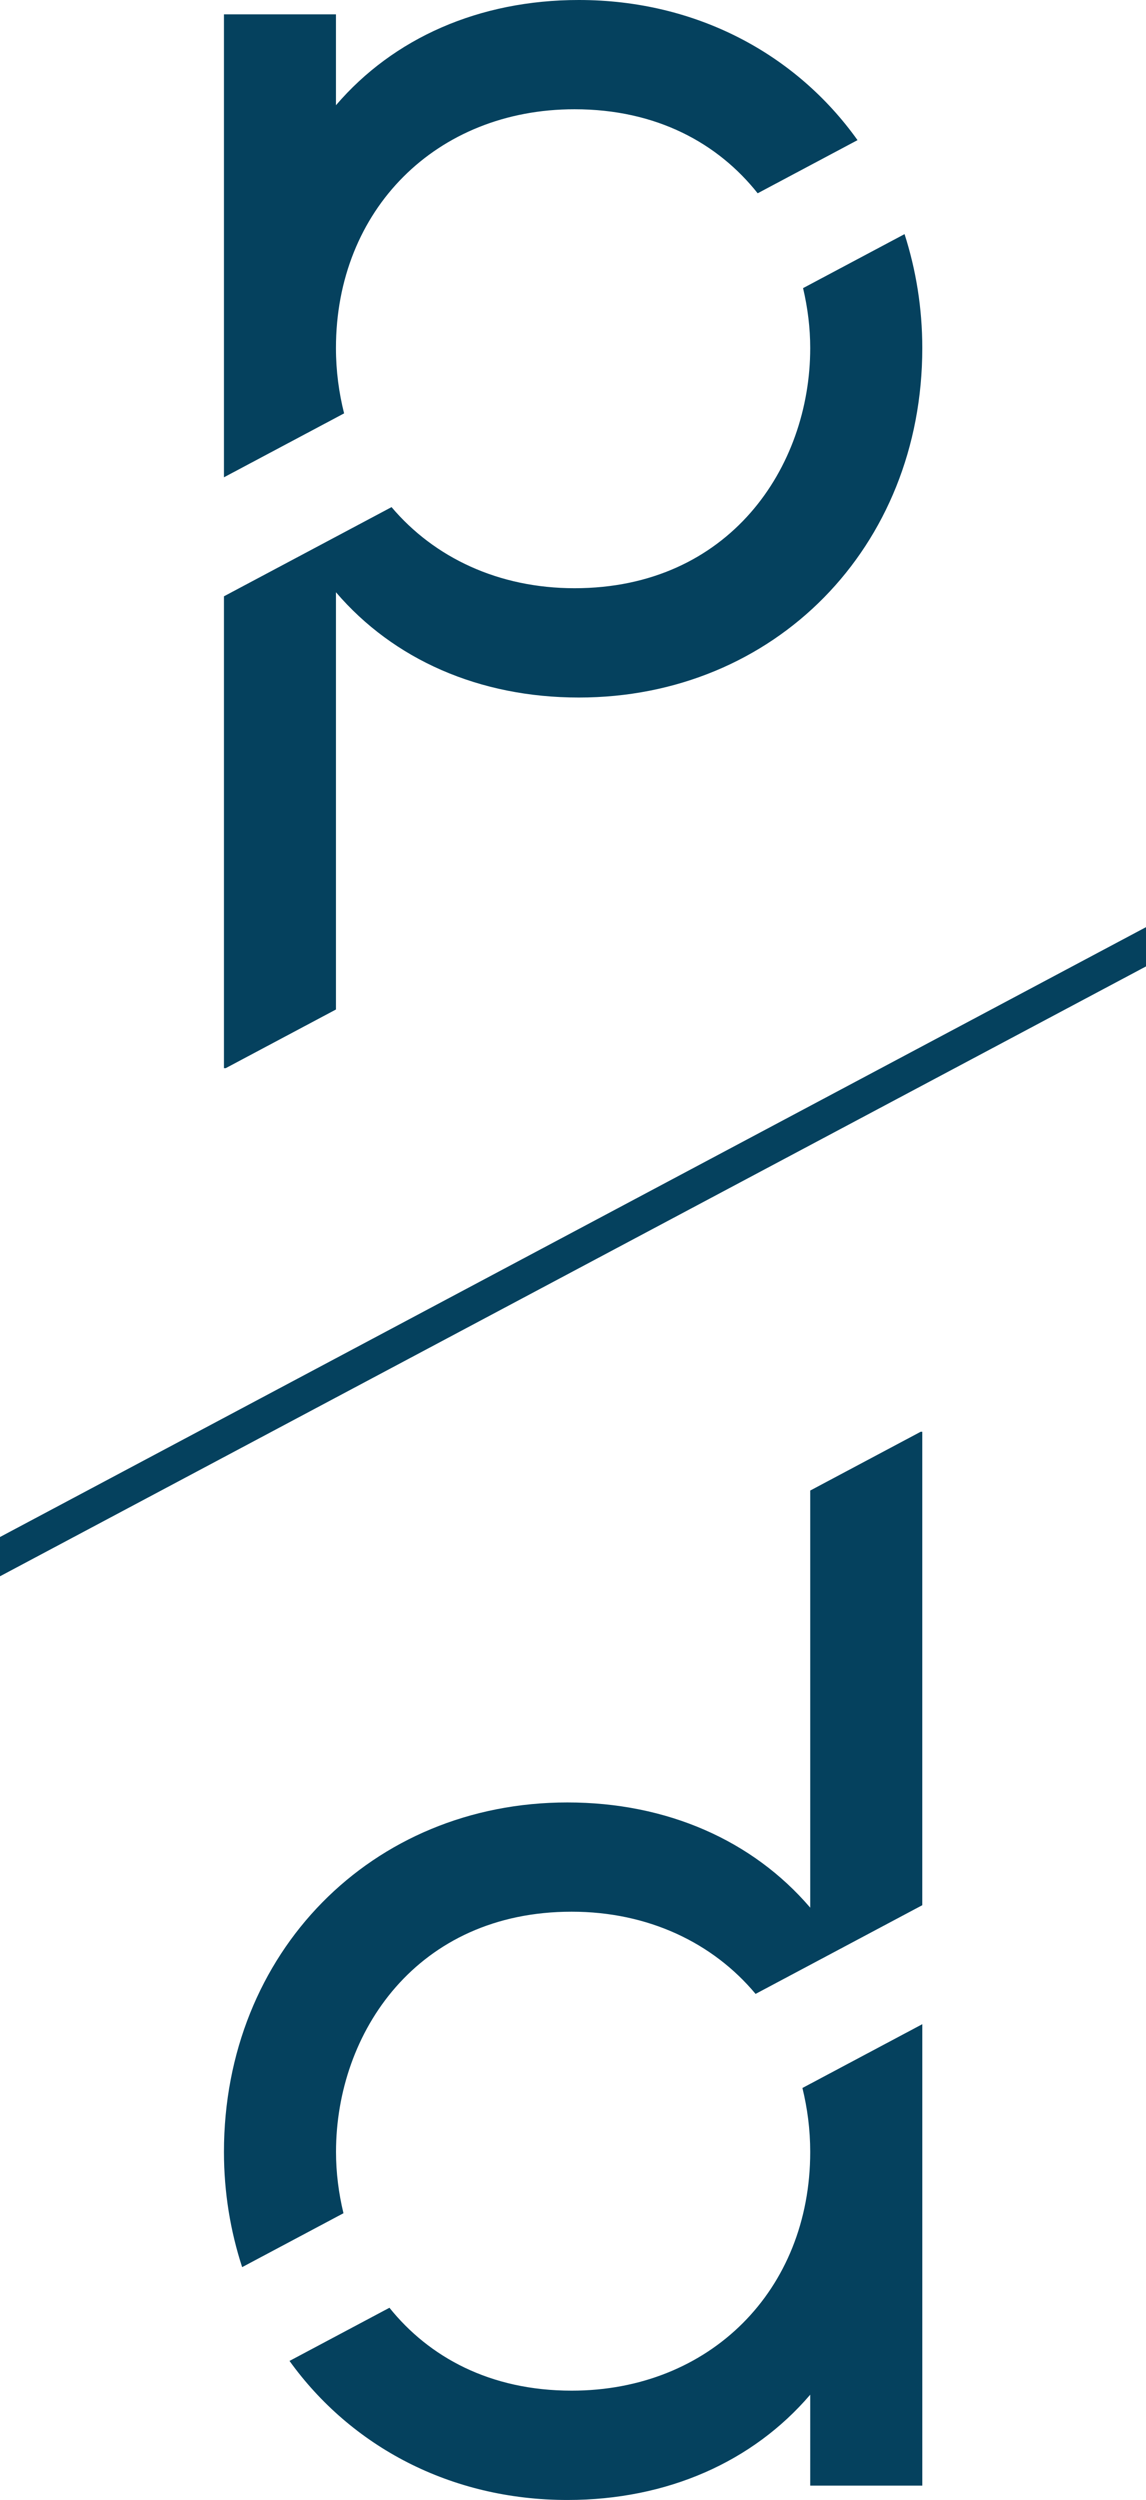 <?xml version="1.0" encoding="utf-8"?>
<!-- Generator: Adobe Illustrator 15.1.0, SVG Export Plug-In . SVG Version: 6.00 Build 0)  -->
<!DOCTYPE svg PUBLIC "-//W3C//DTD SVG 1.1//EN" "http://www.w3.org/Graphics/SVG/1.1/DTD/svg11.dtd">
<svg version="1.1" id="Ebene_1" xmlns="http://www.w3.org/2000/svg" xmlns:xlink="http://www.w3.org/1999/xlink" x="0px" y="0px"
	 width="132.25px" height="288.25px" viewBox="0 0 132.25 288.25" enable-background="new 0 0 132.25 288.25" xml:space="preserve">
<g>
	<g>
		<defs>
			<rect id="SVGID_1_" width="132.25" height="288.25"/>
		</defs>
		<clipPath id="SVGID_2_">
			<use xlink:href="#SVGID_1_"  overflow="visible"/>
		</clipPath>
		<path clip-path="url(#SVGID_2_)" fill="#05415E" d="M38.77,40.133c0-15.955,11.578-27.535,27.531-27.535
			c9.51,0,16.579,3.948,21.135,9.688l11.524-6.128C91.884,6.243,80.357,0,66.797,0C55.286,0,45.395,4.397,38.77,12.135V1.653H25.844
			v53.381l13.866-7.372C39.113,45.288,38.77,42.778,38.77,40.133"/>
	</g>
	<g>
		<defs>
			<rect id="SVGID_3_" width="132.25" height="288.25"/>
		</defs>
		<clipPath id="SVGID_4_">
			<use xlink:href="#SVGID_3_"  overflow="visible"/>
		</clipPath>
		<path clip-path="url(#SVGID_4_)" fill="#05415E" d="M104.387,26.994l-11.713,6.227c0.535,2.265,0.826,4.588,0.826,6.912
			c0,13.76-9.343,27.689-27.199,27.689c-8.761,0-16.186-3.527-21.115-9.351L25.844,68.755v54.407h0.201l12.725-6.766V68.287
			c6.625,7.742,16.515,12.139,28.027,12.139c22.598,0,39.637-17.322,39.637-40.293C106.434,35.482,105.697,31.082,104.387,26.994"/>
	</g>
	<g>
		<defs>
			<rect id="SVGID_5_" width="132.25" height="288.25"/>
		</defs>
		<clipPath id="SVGID_6_">
			<use xlink:href="#SVGID_5_"  overflow="visible"/>
		</clipPath>
		<path clip-path="url(#SVGID_6_)" fill="#05415E" d="M93.5,248.118c0,15.951-11.578,27.527-27.531,27.527
			c-9.438,0-16.47-3.889-21.027-9.559l-11.532,6.131c7.084,9.843,18.567,16.033,32.07,16.033c11.508,0,21.395-4.398,28.02-12.14
			v10.486h12.936V233.39L92.6,240.747C93.17,243.075,93.5,245.532,93.5,248.118"/>
	</g>
	<g>
		<defs>
			<rect id="SVGID_7_" width="132.25" height="288.25"/>
		</defs>
		<clipPath id="SVGID_8_">
			<use xlink:href="#SVGID_7_"  overflow="visible"/>
		</clipPath>
		<path clip-path="url(#SVGID_8_)" fill="#05415E" d="M106.252,165.081l-12.751,6.78v48.095
			c-6.625-7.738-16.513-12.133-28.021-12.133c-22.597,0-39.636,17.322-39.636,40.295c0,4.707,0.756,9.157,2.099,13.286l11.694-6.218
			c-0.559-2.312-0.86-4.691-0.86-7.068c0-13.764,9.34-27.697,27.192-27.697c8.825,0,16.298,3.576,21.226,9.479l19.238-10.229
			v-54.588h-0.182V165.081z"/>
	</g>
	<g>
		<defs>
			<rect id="SVGID_9_" width="132.25" height="288.25"/>
		</defs>
		<clipPath id="SVGID_10_">
			<use xlink:href="#SVGID_9_"  overflow="visible"/>
		</clipPath>
		<polygon clip-path="url(#SVGID_10_)" fill="#05415E" points="132.25,106.901 0,177.219 0,181.747 132.25,111.429 		"/>
	</g>
</g>
</svg>

